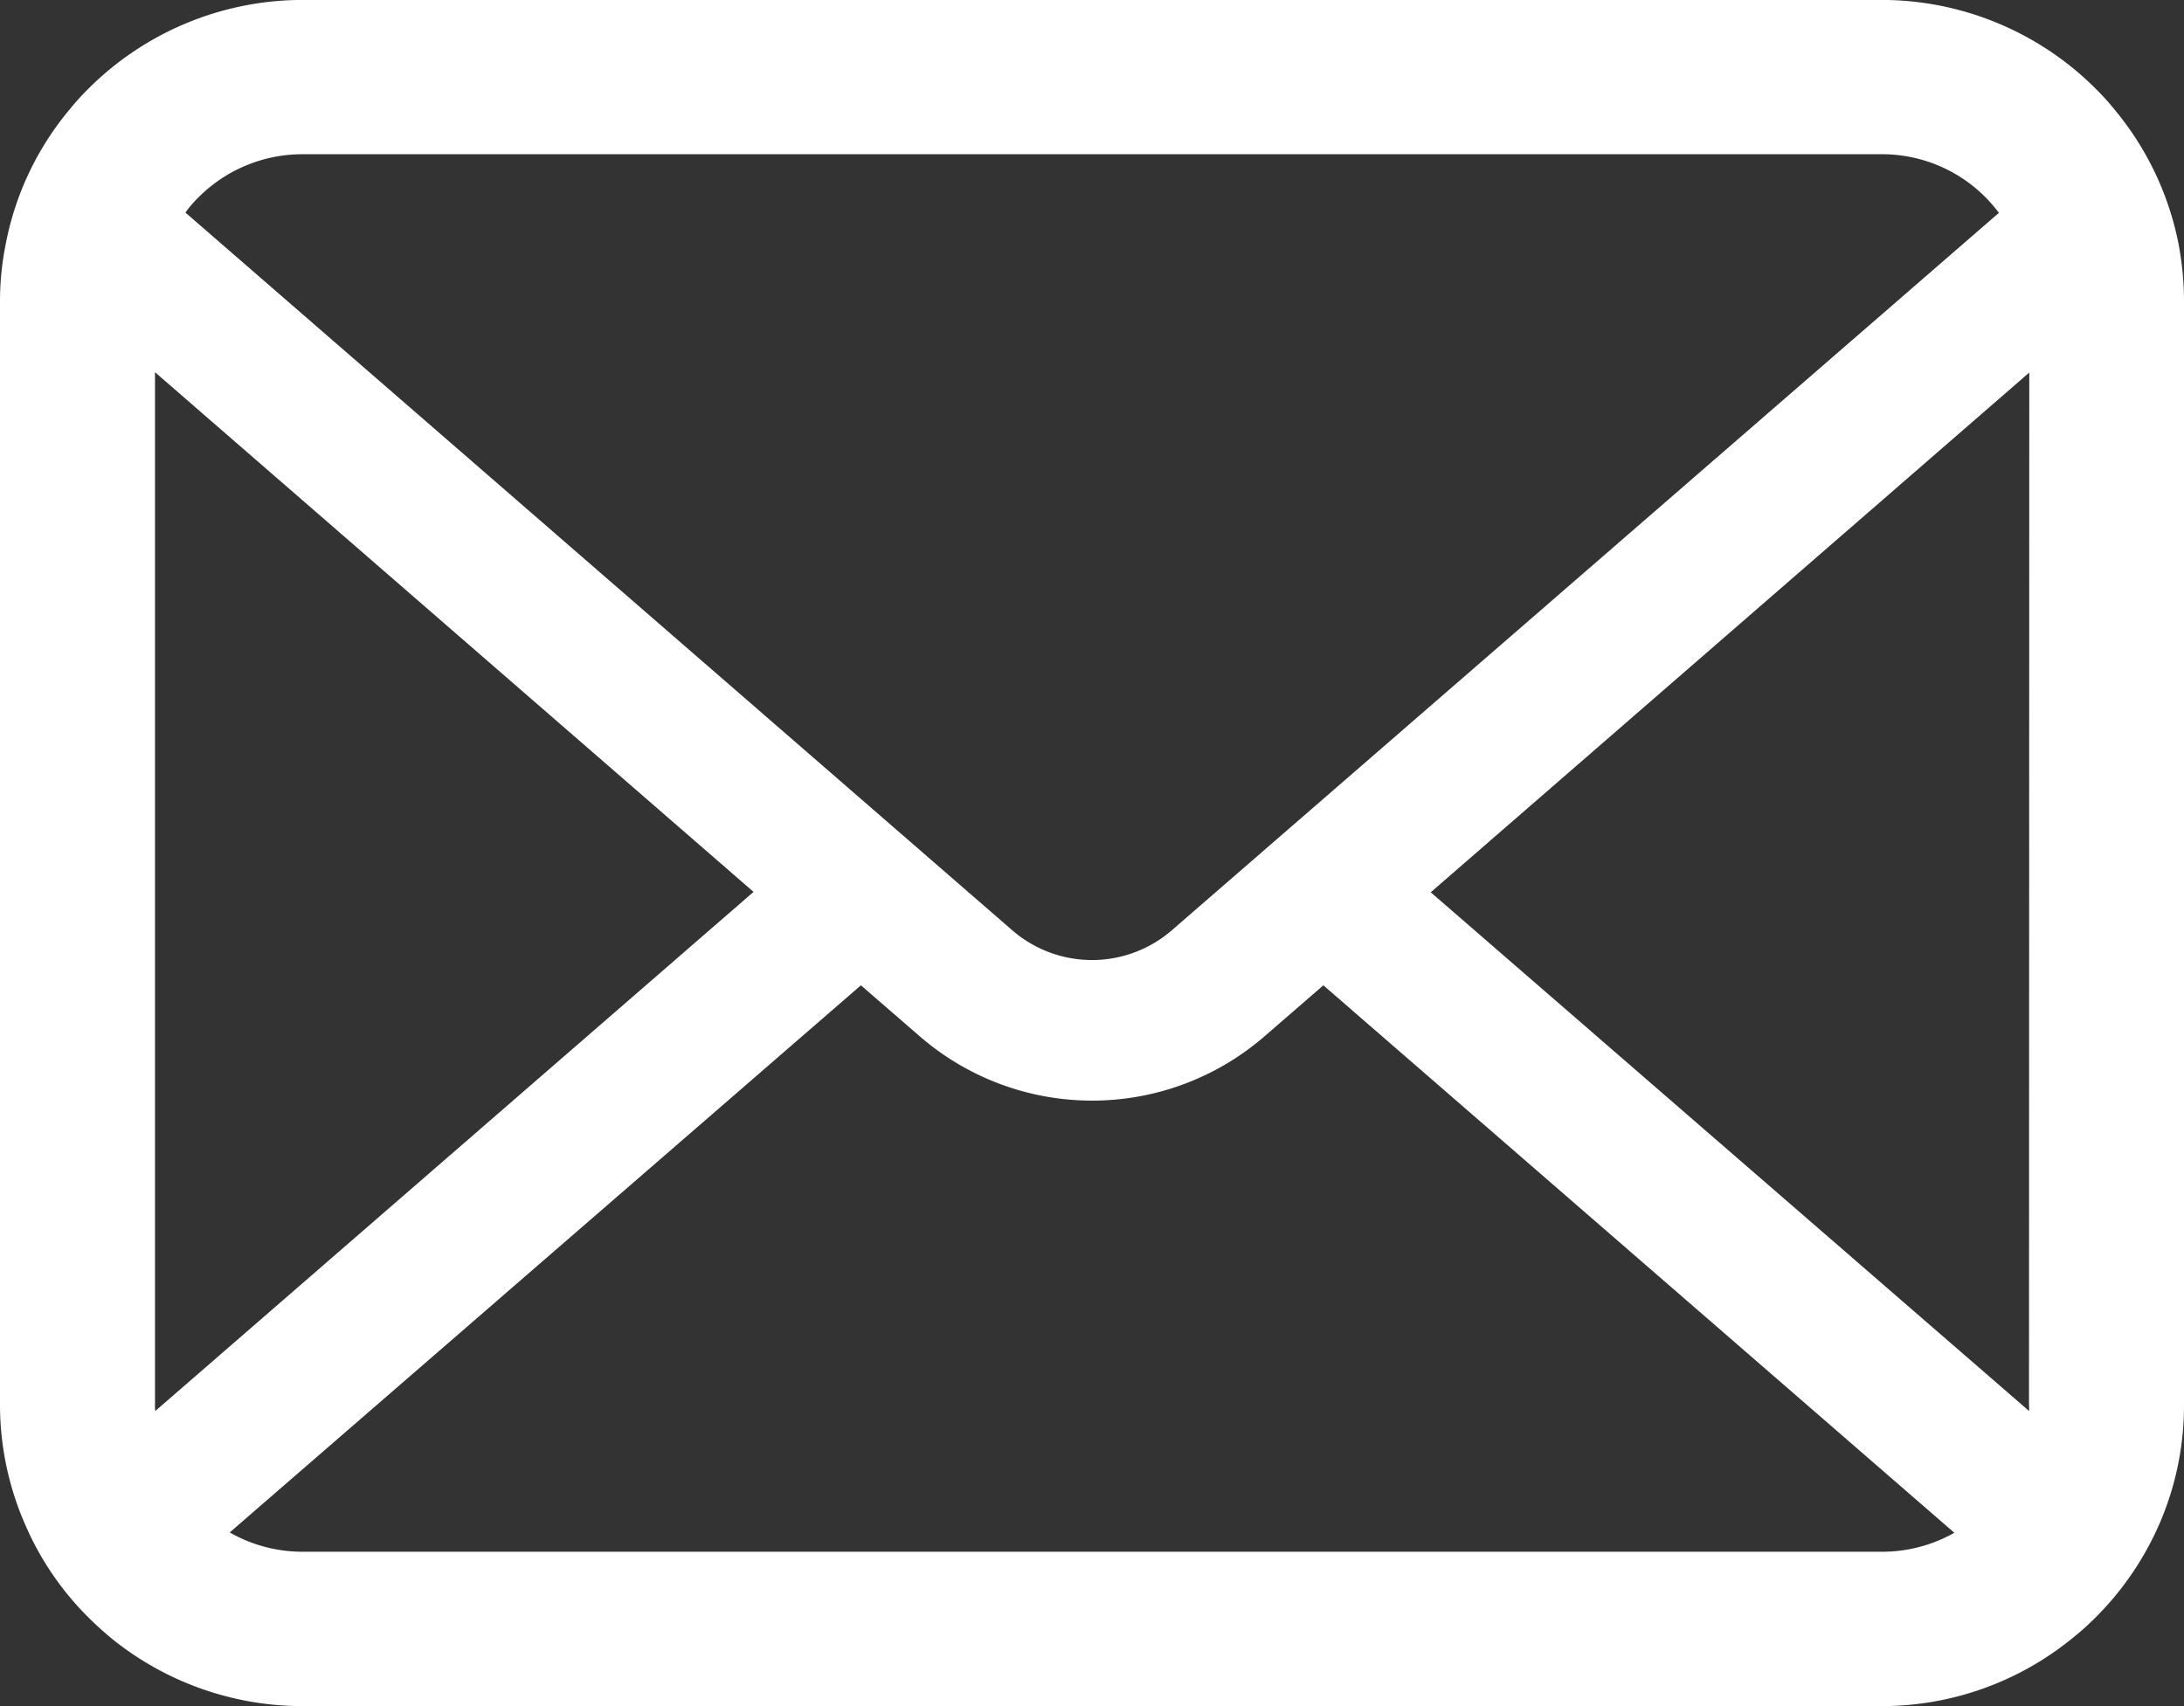 <svg xmlns="http://www.w3.org/2000/svg" width="32" height="25" viewBox="0 0 32 25">
  <rect x="0" y="0" width="32" height="25" fill="#333333" stroke="none"/>
  <defs>
    <style>
      .cls-1 {
        fill: #fff;
      }
    </style>
  </defs>
  <g id="メールの無料アイコンその8_2_" data-name="メールの無料アイコンその8 (2)" transform="translate(0 -55.062)">
    <path id="パス_30" data-name="パス 30" class="cls-1" d="M31.917,58.621A4.4,4.4,0,0,0,31,56.689a3.8,3.8,0,0,0-.3-.333,4.439,4.439,0,0,0-3.138-1.295H4.439A4.446,4.446,0,0,0,1.3,56.357a3.885,3.885,0,0,0-.3.333,4.345,4.345,0,0,0-.913,1.932A4.254,4.254,0,0,0,0,59.48V75.644A4.375,4.375,0,0,0,.368,77.4,4.33,4.33,0,0,0,1.3,78.767c.1.1.2.189.306.28a4.447,4.447,0,0,0,2.832,1.015H27.561a4.419,4.419,0,0,0,2.833-1.019,3.828,3.828,0,0,0,.306-.276,4.421,4.421,0,0,0,.937-1.369v0A4.354,4.354,0,0,0,32,75.644V59.48A4.52,4.52,0,0,0,31.917,58.621ZM2.907,57.955a2.149,2.149,0,0,1,1.532-.633H27.561a2.134,2.134,0,0,1,1.727.859L17.169,68.694a1.785,1.785,0,0,1-2.337,0L2.717,58.177A1.633,1.633,0,0,1,2.907,57.955ZM2.271,75.644V60.516l8.77,7.615L2.275,75.738A.642.642,0,0,1,2.271,75.644ZM27.561,77.8H4.439a2.146,2.146,0,0,1-1.073-.283L12.614,69.5l.863.748a3.856,3.856,0,0,0,5.05,0l.863-.748,9.245,8.022A2.149,2.149,0,0,1,27.561,77.8Zm2.168-2.157a.67.67,0,0,1,0,.094l-8.766-7.6,8.77-7.616Z" transform="translate(0 0)"/>
  </g>
</svg>
